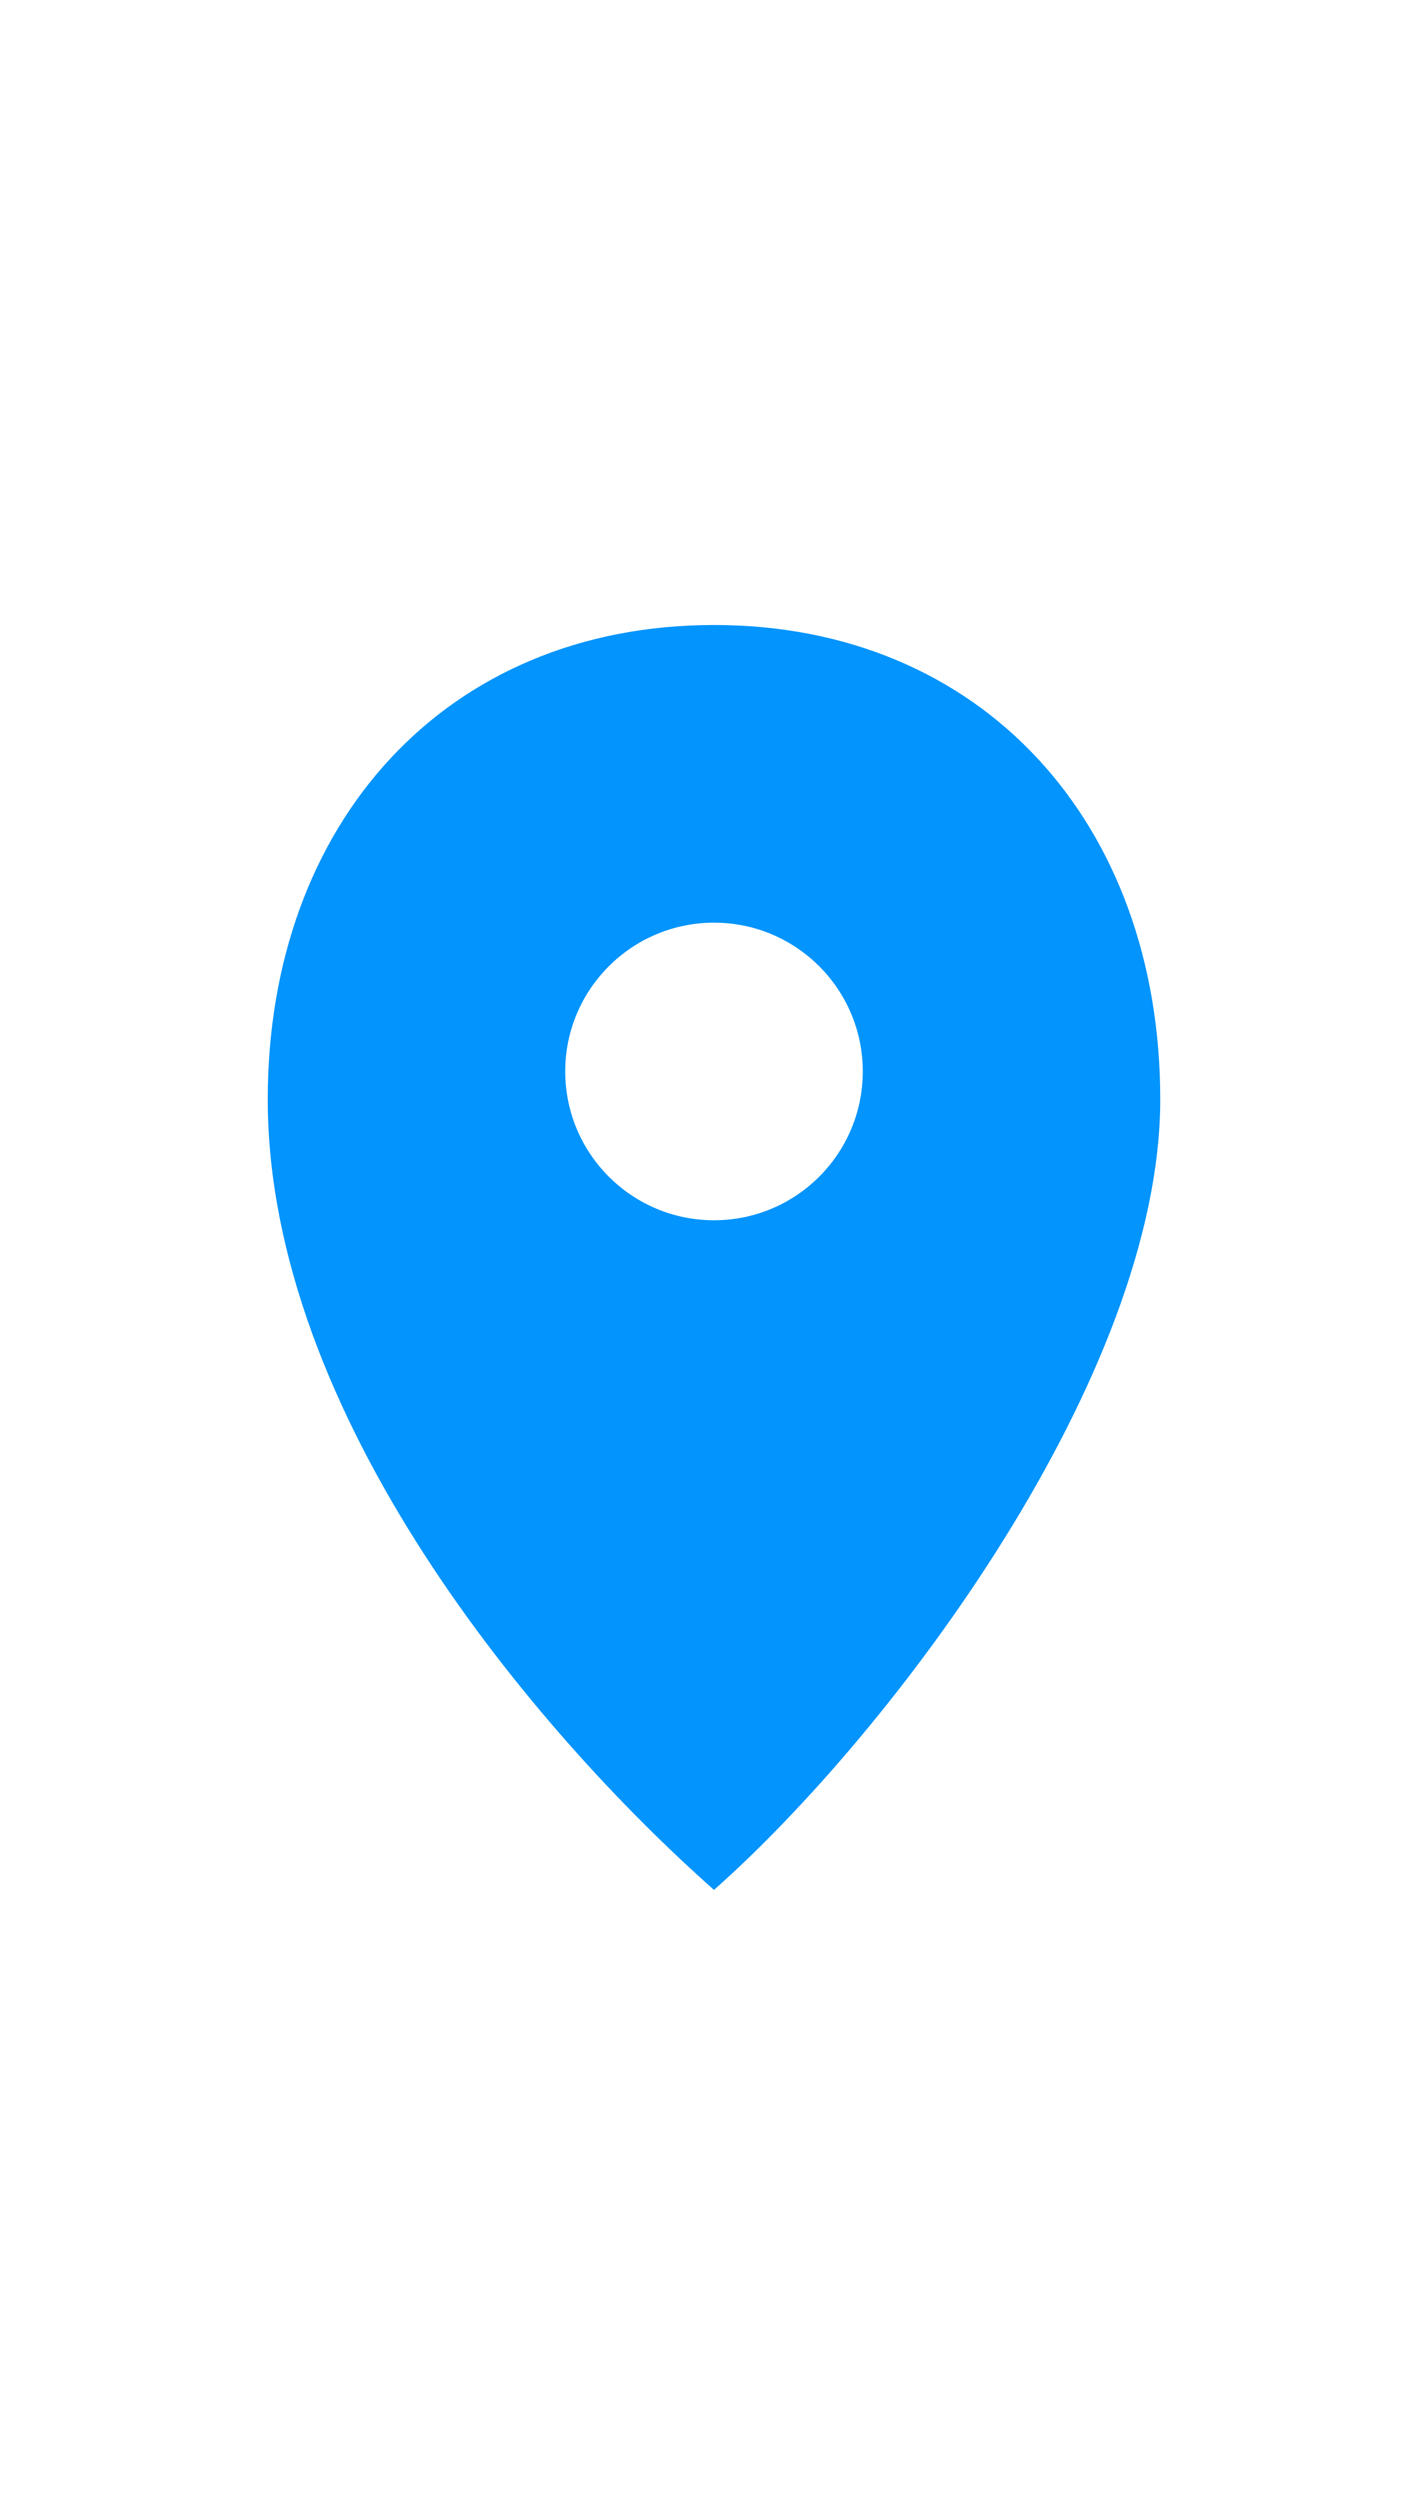 <svg width="16" height="28" viewBox="0 0 16 28" fill="none" xmlns="http://www.w3.org/2000/svg">
<path fill-rule="evenodd" clip-rule="evenodd" d="M8 21.167C10 19.396 13 15.412 13 12.312C13 9.214 11 7 8 7C5 7 3 9.214 3 12.312C3 15.854 6 19.396 8 21.167ZM8 13.667C8.921 13.667 9.667 12.921 9.667 12C9.667 11.08 8.921 10.334 8 10.334C7.08 10.334 6.333 11.08 6.333 12C6.333 12.921 7.08 13.667 8 13.667Z" fill="#0394FD"/>
</svg>
